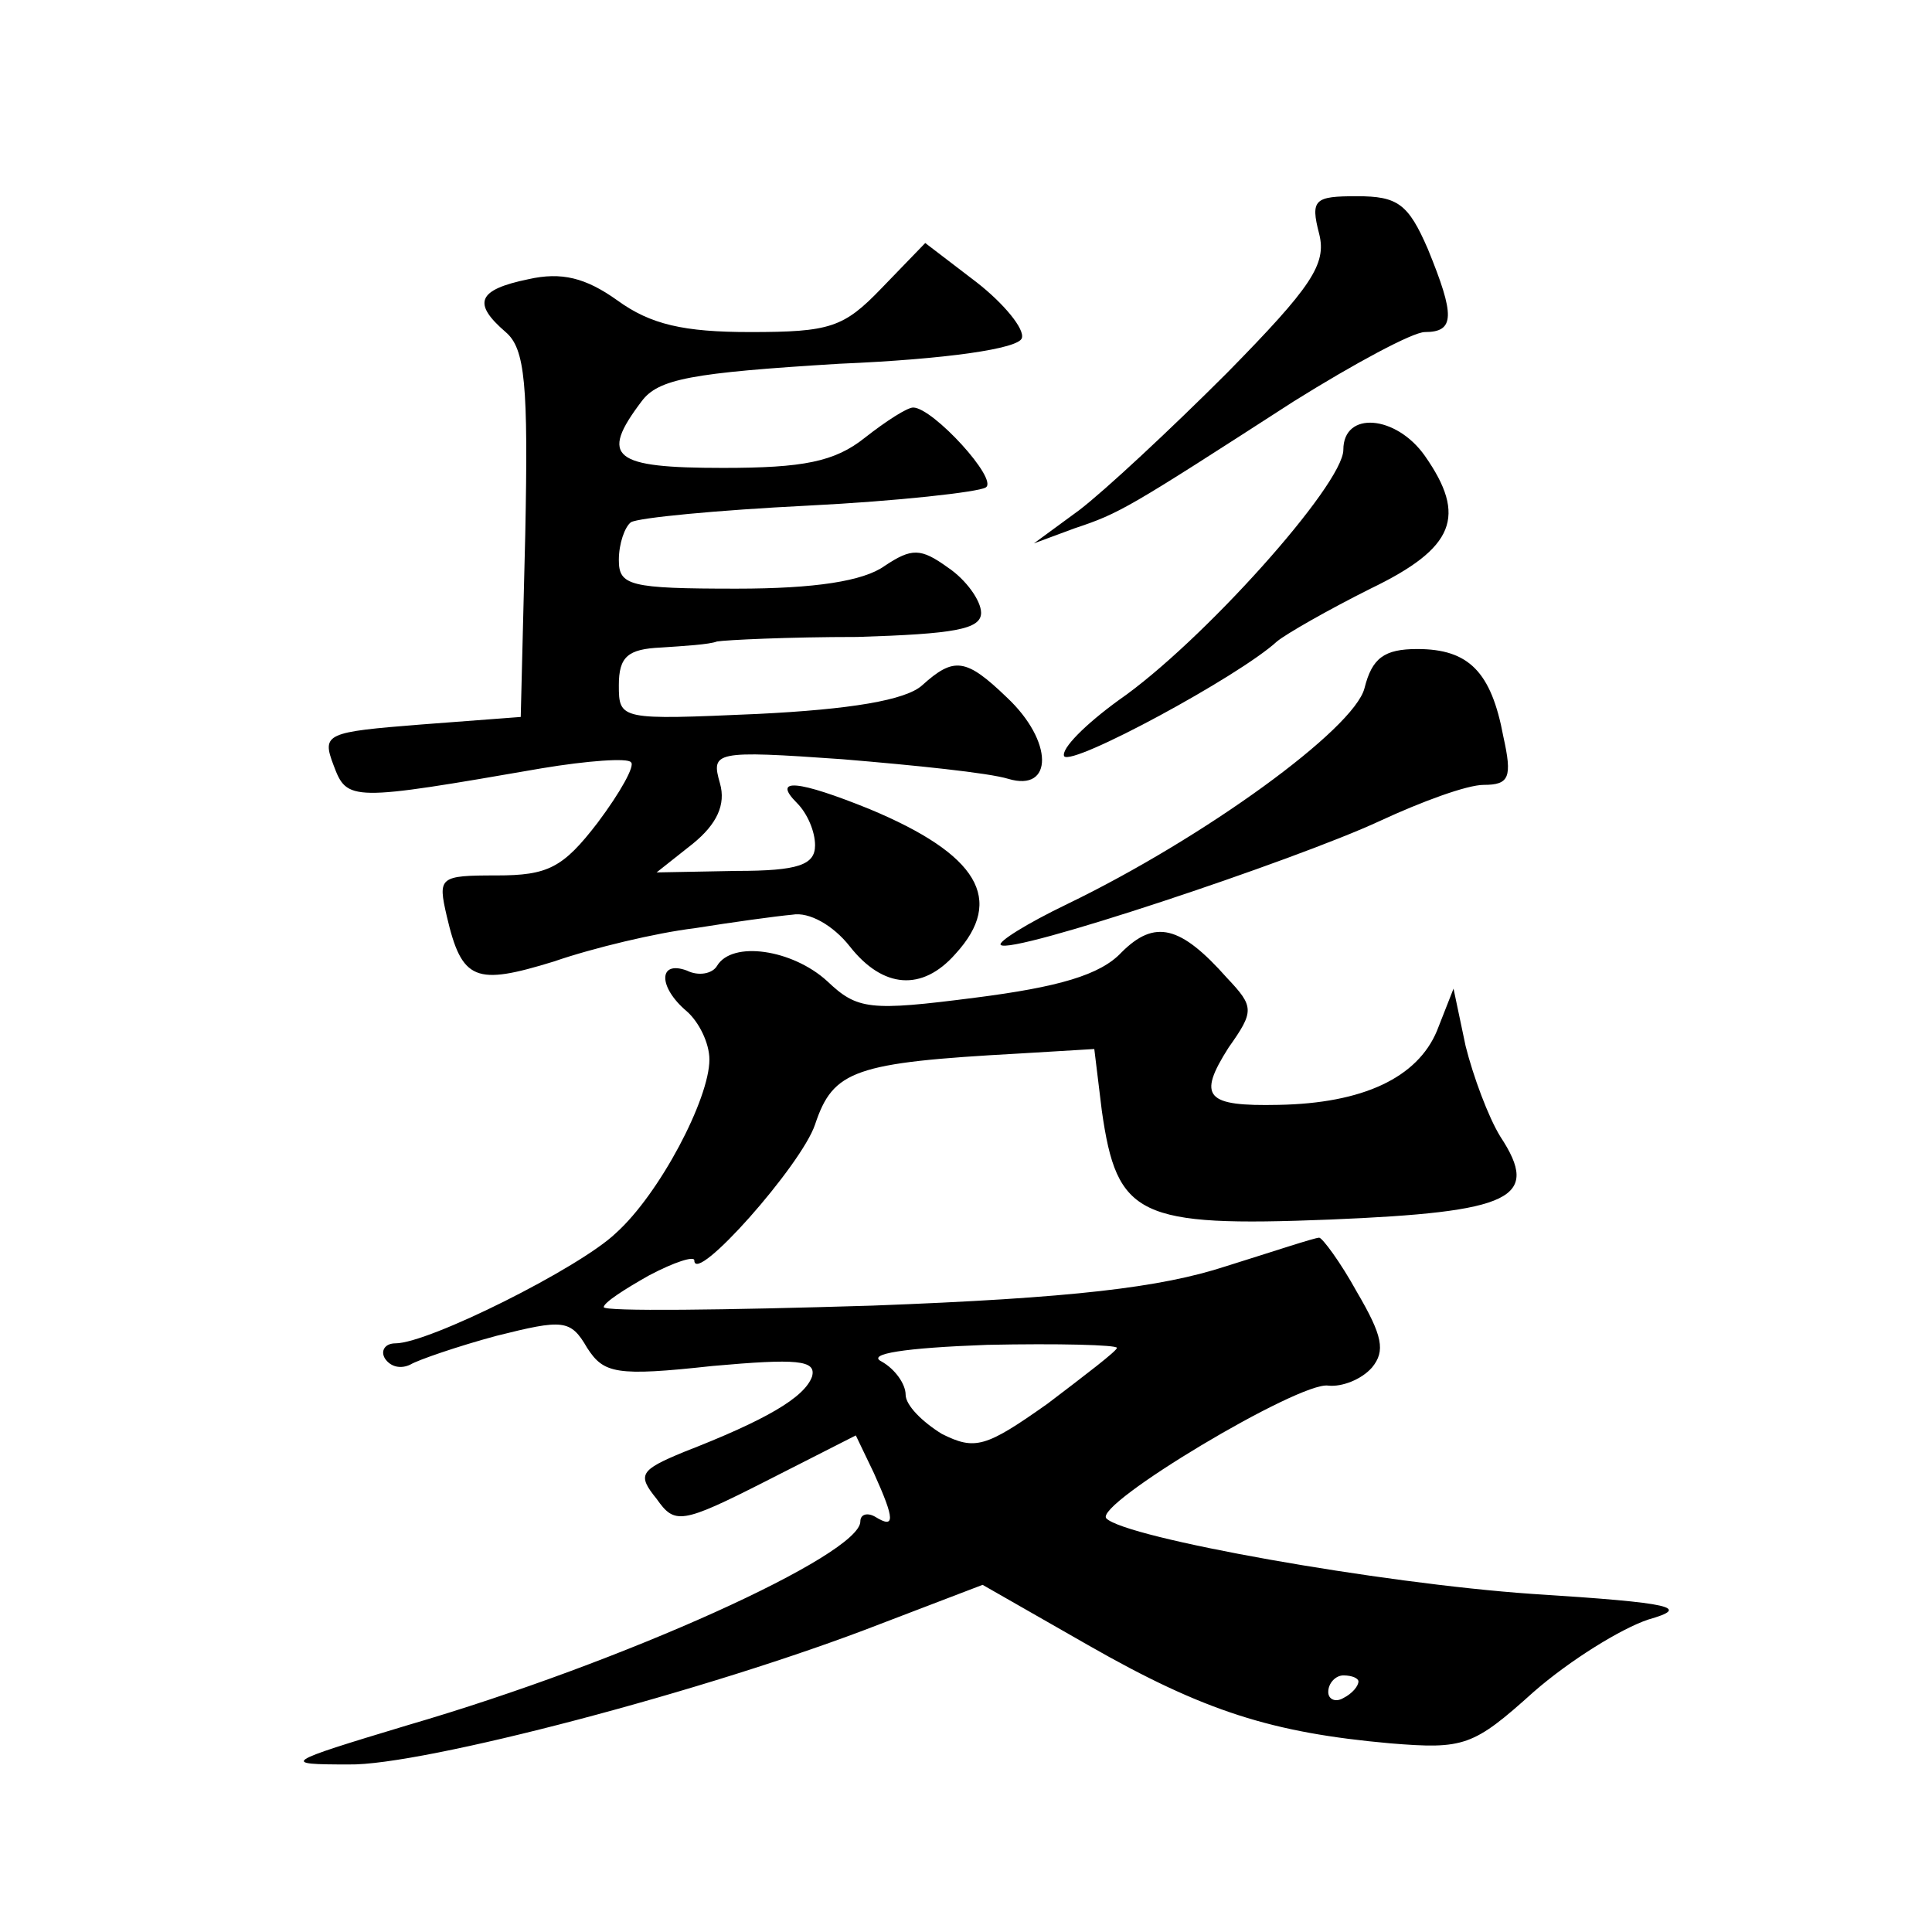 <?xml version="1.0" standalone="no"?>
<!DOCTYPE svg PUBLIC "-//W3C//DTD SVG 20010904//EN"
 "http://www.w3.org/TR/2001/REC-SVG-20010904/DTD/svg10.dtd">
<svg version="1.0" xmlns="http://www.w3.org/2000/svg"
 width="128pt" height="128pt" viewBox="0 0 128 128"
 preserveAspectRatio="xMidYMid meet">
<g transform="translate(0,128) scale(0.1,-0.1)"
fill="#0" stroke="none">
<path d="M874 1125 c5 -20 -5 -35 -61 -92 -38 -38 -81 -78 -98 -91 l-30 -22 27
10 c30 10 35 13 145 84 40 25 79 46 87 46 20 0 20 11 2 55 -13 30 -20 35 -47 35
-28 0 -31 -2 -25 -25z M584 1089 c-25 -26 -34 -29 -87 -29 -44 0 -66 5 -88 21 -21
15 -37 19 -59 14 -34 -7 -37 -16 -15 -35 13 -11 15 -35 13 -134 l-3 -121 -66 -5
c-63 -5 -66 -6 -58 -27 9 -24 11 -24 138 -2 30 5 57 7 59 4 3 -2 -7 -20 -22 -40
-23 -30 -33 -35 -67 -35 -38 0 -39 -1 -33 -27 10 -43 19 -46 71 -30 26 9 68 19
93 22 25 4 54 8 65 9 11 2 27 -7 38 -21 22 -28 48 -30 70 -5 33 36 15 66 -57 96
-47 19 -65 21 -48 4 7 -7 12 -19 12 -28 0 -13 -11 -17 -52 -17 l-53 -1 24 19 c16
13 22 26 18 40 -6 21 -4 22 81 16 48 -4 97 -9 110 -13 30 -9 30 25 -1 54 -27 26
-35 27 -56 8 -11 -10 -48 -16 -109 -19 -91 -4 -92 -4 -92 19 0 19 6 24 28 25 15
1 32 2 37 4 6 1 47 3 93 3 64 2 82 5 82 16 0 8 -10 22 -22 30 -18 13 -24 13 -42
1 -14 -10 -46 -15 -98 -15 -71 0 -78 2 -78 19 0 11 4 22 8 25 5 3 57 8 117 11 60
3 113 9 118 12 9 5 -35 53 -48 53 -4 0 -18 -9 -32 -20 -20 -16 -41 -20 -94 -20
-73 0 -82 7 -54 44 11 15 33 19 131 25 71 3 119 10 121 17 2 6 -12 23 -30 37 l-34
26 -29 -30z M890 982 c0 -23 -94 -128 -149 -166 -22 -16 -38 -32 -36 -37 5 -7 116
53 141 76 6 5 34 21 62 35 56 27 64 48 36 88 -19 27 -54 30 -54 4z M904 824 c-7
-27 -106 -99 -197 -143 -27 -13 -46 -25 -44 -27 6 -7 195 56 251 82 28 13 58 24
69 24 17 0 19 5 13 32 -8 43 -23 58 -57 58 -22 0 -30 -6 -35 -26z M743 649 c-14
-15 -42 -23 -97 -30 -70 -9 -78 -8 -98 11 -23 21 -63 27 -73 10 -3 -5 -12 -7 -20
-3 -19 7 -19 -11 0 -27 8 -7 15 -21 15 -32 0 -26 -33 -89 -62 -115 -24 -23 -124
-73 -146 -73 -7 0 -10 -5 -7 -10 4 -6 11 -7 17 -4 5 3 31 12 57 19 44 11 49 11
60 -8 11 -17 19 -19 83 -12 56 5 69 4 66 -7 -5 -14 -31 -29 -85 -50 -29 -12 -31
-15 -18 -31 12 -17 16 -17 73 12 l59 30 12 -25 c14 -31 14 -37 1 -29 -5 3 -10 2
-10 -3 0 -22 -156 -93 -300 -135 -83 -25 -84 -26 -39 -26 48 -1 239 49 352 93 l68
26 70 -40 c77 -44 122 -58 200 -65 49 -4 55 -2 95 34 24 21 58 42 76 48 28 8 18
11 -77 17 -101 7 -269 37 -282 50 -9 9 128 91 147 88 9 -1 22 4 29 12 9 11 7 21
-10 50 -11 20 -23 36 -25 36 -3 0 -30 -9 -62 -19 -43 -14 -101 -21 -234 -26 -98
-3 -178 -4 -178 -1 0 3 14 12 30 21 17 9 30 13 30 10 0 -17 71 63 80 90 12 36 26
41 135 47 l50 3 5 -41 c10 -70 24 -77 151 -72 121 5 140 14 113 55 -8 13 -18 40
-23 60 l-8 38 -11 -28 c-13 -31 -49 -48 -105 -49 -48 -1 -54 5 -33 38 17 24 17
27 -1 46 -31 35 -48 39 -70 17z m-3 -262 c0 -2 -21 -18 -46 -37 -41 -29 -48 -31
-70 -20 -13 8 -24 19 -24 26 0 7 -7 17 -16 22 -10 5 15 9 70 11 47 1 86 0 86 -2z
m160 -221 c0 -3 -4 -8 -10 -11 -5 -3 -10 -1 -10 4 0 6 5 11 10 11 6 0 10 -2 10
-4z"/>
</g>
</svg>

